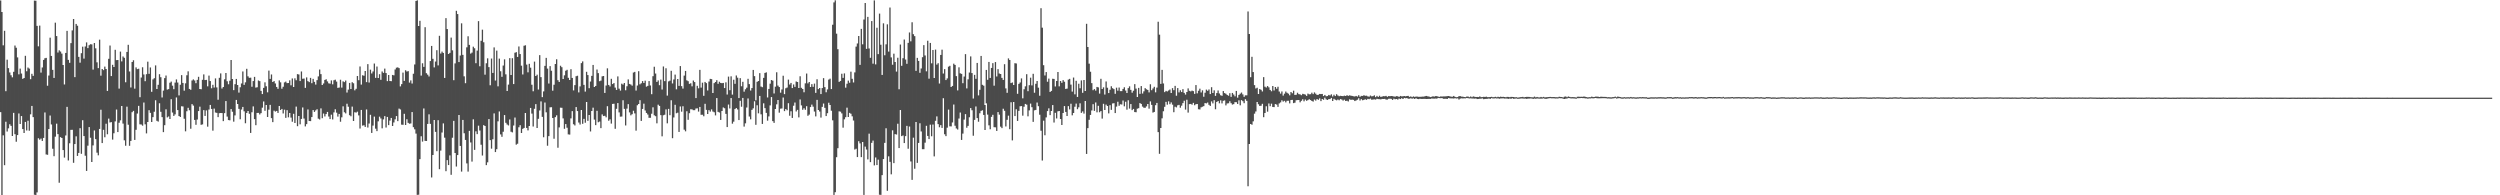 <?xml version="1.0" encoding="UTF-8"?>
<svg xmlns="http://www.w3.org/2000/svg" width="1920" height="150">
  <path d="M0 0.382h1v85.717H0zM1 9.233h1v140.550H1zM2 34.827h1v69.107H2zM3 23.643h1v103.232H3zM4 70.034h1v23.480H4zM5 45.831h1v55.187H5zM6 52.344h1v46.220H6zM7 55.650h1v39.782H7zM8 57.782h1v38.873H8zM9 59.400h1v45.028H9zM10 55.149h1v31.554H10zM11 34.965h1v68.110H11zM12 36.657h1v72.187H12zM13 44.099h1v59.626H13zM14 57.110h1v30.024H14zM15 52.676h1v42.559H15zM16 56.454h1v32.683H16zM17 60.575h1v38.548H17zM18 59.911h1v42.252H18zM19 42.848h1v50.797H19zM20 54.721h1v45.483H20zM21 51.845h1v40.873H21zM22 52.705h1v47.678H22zM23 60.826h1v26.988H23zM24 56.662h1v24.717H24zM25 58.263h1v31.686H25zM26 0.459h1v149.110H26zM27 0.540h1v149.273H27zM28 19.841h1v127.932H28zM29 35.571h1v70.633H29zM30 19.652h1v87.613H30zM31 55.773h1v50.688H31zM32 51.820h1v56.420H32zM33 46.026h1v59.891H33zM34 44.744h1v41.619H34zM35 44.459h1v74.194H35zM36 65.819h1v53.056H36zM37 57.993h1v41.114H37zM38 28.936h1v59.789H38zM39 42.982h1v52.632H39zM40 53.657h1v60.571H40zM41 59.857h1v60.093H41zM42 17.434h1v87.511H42zM43 27.709h1v67.256H43zM44 40.354h1v62.662H44zM45 38.676h1v101.672H45zM46 39.575h1v65.764H46zM47 41.173h1v64.833H47zM48 49.905h1v65.357H48zM49 64.846h1v56.216H49zM50 40.651h1v63.384H50zM51 23.684h1v58.403H51zM52 45.976h1v77.255H52zM53 48.244h1v61.781H53zM54 33.139h1v66.576H54zM55 23.362h1v76.304H55zM56 14.573h1v110.467H56zM57 59.256h1v51.370H57zM58 18.406h1v86.283H58zM59 19.785h1v99.954H59zM60 43.653h1v73.794H60zM61 48.148h1v50.333H61zM62 40.850h1v77.270H62zM63 35.824h1v56.515H63zM64 45.010h1v59.473H64zM65 35.696h1v83.889H65zM66 32.561h1v98.719H66zM67 36.947h1v74.917H67zM68 34.705h1v62.869H68zM69 33.937h1v71.864H69zM70 34.117h1v90.304H70zM71 53.436h1v58.252H71zM72 33.033h1v67.140H72zM73 37.119h1v69.759H73zM74 47.867h1v69.405H74zM75 52.310h1v66.979H75zM76 30.476h1v68.526H76zM77 58.122h1v26.178H77zM78 52.986h1v56.902H78zM79 53.866h1v45.838H79zM80 51.133h1v54.301H80zM81 52.980h1v42.053H81zM82 69.815h1v33.312H82zM83 45.153h1v45.939H83zM84 34.971h1v59.104H84zM85 58.410h1v35.409H85zM86 49.746h1v57.483H86zM87 51.446h1v50.912H87zM88 38.253h1v54.974H88zM89 46.203h1v37.910H89zM90 46.080h1v55.351H90zM91 68.026h1v26.215H91zM92 39.637h1v52.767H92zM93 47.135h1v34.272H93zM94 43.357h1v51.581H94zM95 44.371h1v63.417H95zM96 63.167h1v48.774H96zM97 39.887h1v42.024H97zM98 34.393h1v61.381H98zM99 54.862h1v57.131H99zM100 67.195h1v41.063H100zM101 47.600h1v38.544H101zM102 46.272h1v38.885H102zM103 68.083h1v39.384H103zM104 51.782h1v47.902H104zM105 53.103h1v34.113H105zM106 52.787h1v28.540H106zM107 74.658h1v20.819H107zM108 59.555h1v36.075H108zM109 51.645h1v44.843H109zM110 57.190h1v21.572H110zM111 62.353h1v33.148H111zM112 56.979h1v45.490H112zM113 47.347h1v46.362H113zM114 56.682h1v27.949H114zM115 51.798h1v34.864H115zM116 70.512h1v23.185H116zM117 60.973h1v28.961H117zM118 60.062h1v25.744H118zM119 50.235h1v26.790H119zM120 68.352h1v24.410H120zM121 65.107h1v28.297H121zM122 56.979h1v22.312H122zM123 59.283h1v26.588H123zM124 74.872h1v15.096H124zM125 69.598h1v31.878H125zM126 60.025h1v36.149H126zM127 57.999h1v25.981H127zM128 68.819h1v21.354H128zM129 68.478h1v20.964H129zM130 63.541h1v27.864H130zM131 62.671h1v13.516H131zM132 65.794h1v20.635H132zM133 68.518h1v20.519H133zM134 63.430h1v24.447H134zM135 61.002h1v13.872H135zM136 63.396h1v21.127H136zM137 73.291h1v15.823H137zM138 65.085h1v24.750H138zM139 57.698h1v23.913H139zM140 63.711h1v18.045H140zM141 69.627h1v21.581H141zM142 63.975h1v36.901H142zM143 57.791h1v27.673H143zM144 54.779h1v28.033H144zM145 68.292h1v16.383H145zM146 68.952h1v29.938H146zM147 61.793h1v18.184H147zM148 60.956h1v20.130H148zM149 61.786h1v30.316H149zM150 63.873h1v31.970H150zM151 61.351h1v30.445H151zM152 58.962h1v26.333H152zM153 68.373h1v13.571H153zM154 68.535h1v27.331H154zM155 61.289h1v34.251H155zM156 57.135h1v27.445H156zM157 61.497h1v27.544H157zM158 61.334h1v23.467H158zM159 66.322h1v30.937H159zM160 58.082h1v26.034H160zM161 62.271h1v18.333H161zM162 67.803h1v15.875H162zM163 65.107h1v35.260H163zM164 67.232h1v16.164H164zM165 60.233h1v26.215H165zM166 67.133h1v19.536H166zM167 76.606h1v13.332H167zM168 59.760h1v27.181H168zM169 56.371h1v30.394H169zM170 68.016h1v18.836H170zM171 66.797h1v26.255H171zM172 60.952h1v25.917H172zM173 56.060h1v21.563H173zM174 62.419h1v27.138H174zM175 64.710h1v27.505H175zM176 61.999h1v30.404H176zM177 46.088h1v37.666H177zM178 60.675h1v25.138H178zM179 69.213h1v24.228H179zM180 64.672h1v23.970H180zM181 60.605h1v16.140H181zM182 65.298h1v14.587H182zM183 71.111h1v12.490H183zM184 67.023h1v24.590H184zM185 64.081h1v20.061H185zM186 54.868h1v27.281H186zM187 65.161h1v20.322H187zM188 63.218h1v31.461H188zM189 52.819h1v33.921H189zM190 58.612h1v26.653H190zM191 59.726h1v27.689H191zM192 59.671h1v42.418H192zM193 66.636h1v19.593H193zM194 62.252h1v19.480H194zM195 59.017h1v32.457H195zM196 67.273h1v28.859H196zM197 67.036h1v19.709H197zM198 61.776h1v24.905H198zM199 62.308h1v25.606H199zM200 69.762h1v17.114H200zM201 72.226h1v10.450H201zM202 67.475h1v10.458H202zM203 63.242h1v21.837H203zM204 66.230h1v14.397H204zM205 70.900h1v18.964H205zM206 54.221h1v30.000H206zM207 60.594h1v19.949H207zM208 57.199h1v33.552H208zM209 62.967h1v30.841H209zM210 62.284h1v22.699H210zM211 64.108h1v21.622H211zM212 66.746h1v18.474H212zM213 68.219h1v18.530H213zM214 61.746h1v19.671H214zM215 63.229h1v21.253H215zM216 68.156h1v15.487H216zM217 66.610h1v20.556H217zM218 63.279h1v20.951H218zM219 62.673h1v27.826H219zM220 63.822h1v20.821H220zM221 63.719h1v26.388H221zM222 61.681h1v25.118H222zM223 65.559h1v24.746H223zM224 60.279h1v33.200H224zM225 66.823h1v20.600H225zM226 60.150h1v34.301H226zM227 61.637h1v20.237H227zM228 56.939h1v39.990H228zM229 57.171h1v31.911H229zM230 62.283h1v33.186H230zM231 54.879h1v36.468H231zM232 60.479h1v22.062H232zM233 60.323h1v30.688H233zM234 67.481h1v29.594H234zM235 59.417h1v35.937H235zM236 62.327h1v21.764H236zM237 63.066h1v29.856H237zM238 59.805h1v33.216H238zM239 63.916h1v26.011H239zM240 60.548h1v23.973H240zM241 62.874h1v23.066H241zM242 64.993h1v19.794H242zM243 61.563h1v22.375H243zM244 58.654h1v32.478H244zM245 53.414h1v38.320H245zM246 56.942h1v26.304H246zM247 65.304h1v25.472H247zM248 64.114h1v23.102H248zM249 61.374h1v28.049H249zM250 60.852h1v26.765H250zM251 62.510h1v23.457H251zM252 63.998h1v25.512H252zM253 64.236h1v27.194H253zM254 61.726h1v26.337H254zM255 64.756h1v27.004H255zM256 61.647h1v24.672H256zM257 61.199h1v22.721H257zM258 62.688h1v23.834H258zM259 67.480h1v22.047H259zM260 67.199h1v20.278H260zM261 61.218h1v32.261H261zM262 67.296h1v22.838H262zM263 62.471h1v19.198H263zM264 63.070h1v23.174H264zM265 61.840h1v25.257H265zM266 71.048h1v8.634H266zM267 68.795h1v13.200H267zM268 63.693h1v24.758H268zM269 68.330h1v20.984H269zM270 63.136h1v18.713H270zM271 63.973h1v28.971H271zM272 69.378h1v16.851H272zM273 68.186h1v18.315H273zM274 58.349h1v27.416H274zM275 61.581h1v27.032H275zM276 51.044h1v47.675H276zM277 64.971h1v19.466H277zM278 57.785h1v38.682H278zM279 58.187h1v38.038H279zM280 54.505h1v42.985H280zM281 63.055h1v21.031H281zM282 49.277h1v48.651H282zM283 63.383h1v31.480H283zM284 53.519h1v34.635H284zM285 56.442h1v45.660H285zM286 54.892h1v41.595H286zM287 48.819h1v40.740H287zM288 59.799h1v39.043H288zM289 51.114h1v49.587H289zM290 59.928h1v33.271H290zM291 56.968h1v32.634H291zM292 61.263h1v29.741H292zM293 54.864h1v43.695H293zM294 55.957h1v35.758H294zM295 52.698h1v36.497H295zM296 56.131h1v41.838H296zM297 62.320h1v27.496H297zM298 57.624h1v38.470H298zM299 62.199h1v30.448H299zM300 62.339h1v28.220H300zM301 57.570h1v39.210H301zM302 57.867h1v36.178H302zM303 53.332h1v38.326H303zM304 51.945h1v37.169H304zM305 51.733h1v41.280H305zM306 52.351h1v31.033H306zM307 66.359h1v17.721H307zM308 64.597h1v31.163H308zM309 55.739h1v40.116H309zM310 62.115h1v25.300H310zM311 53.970h1v42.022H311zM312 54.955h1v36.665H312zM313 54.627h1v39.754H313zM314 63.414h1v31.628H314zM315 61.729h1v33.108H315zM316 64.142h1v21.909H316zM317 56.626h1v41.072H317zM318 49.513h1v49.810H318zM319 0.693h1v101.908H319zM320 0.249h1v149.428H320zM321 19.960h1v129.610H321zM322 15.969h1v106.245H322zM323 58.071h1v46.567H323zM324 48.575h1v60.170H324zM325 51.330h1v31.995H325zM326 20.889h1v87.278H326zM327 56.220h1v52.086H327zM328 57.334h1v37.836H328zM329 58.711h1v29.121H329zM330 46.905h1v48.223H330zM331 35.279h1v101.010H331zM332 45.157h1v73.901H332zM333 51.780h1v40.397H333zM334 47.262h1v53.994H334zM335 38.558h1v77.587H335zM336 50.213h1v42.086H336zM337 27.474h1v102.476H337zM338 41.098h1v74.541H338zM339 39.616h1v62.162H339zM340 40.672h1v54.075H340zM341 59.872h1v45.870H341zM342 13.933h1v117.532H342zM343 22.329h1v100.650H343zM344 41.497h1v85.279H344zM345 40.598h1v78.726H345zM346 28.873h1v105.368H346zM347 38.659h1v67.134H347zM348 61.570h1v31.265H348zM349 48.689h1v68.816H349zM350 8.303h1v119.607H350zM351 10.799h1v108.288H351zM352 47.653h1v40.672H352zM353 42.675h1v69.390H353zM354 17.911h1v113.889H354zM355 42.127h1v49.978H355zM356 58.613h1v43.759H356zM357 63.884h1v43.596H357zM358 36.360h1v89.112H358zM359 27.832h1v103.983H359zM360 34.455h1v66.076H360zM361 41.163h1v68.275H361zM362 40.401h1v83.720H362zM363 35.821h1v55.845H363zM364 37.066h1v78.041H364zM365 48.535h1v52.332H365zM366 38.864h1v64.134H366zM367 16.221h1v80.276H367zM368 50.896h1v49.328H368zM369 31.339h1v79.796H369zM370 22.787h1v96.660H370zM371 32.455h1v63.624H371zM372 57.370h1v39.417H372zM373 48.582h1v78.258H373zM374 44.780h1v79.876H374zM375 51.568h1v39.874H375zM376 65.466h1v42.142H376zM377 44.972h1v69.186H377zM378 56.023h1v50.938H378zM379 36.414h1v50.651H379zM380 61.840h1v54.931H380zM381 38.873h1v75.689H381zM382 66.322h1v26.855H382zM383 45.000h1v40.580H383zM384 54.742h1v48.486H384zM385 58.973h1v46.099H385zM386 50.349h1v50.843H386zM387 45.569h1v42.800H387zM388 57.101h1v37.204H388zM389 69.912h1v25.731H389zM390 64.998h1v31.346H390zM391 44.629h1v47.125H391zM392 57.605h1v43.581H392zM393 44.703h1v56.958H393zM394 64.558h1v31.844H394zM395 40.507h1v49.761H395zM396 40.020h1v71.091H396zM397 43.728h1v66.648H397zM398 35.667h1v62.053H398zM399 41.507h1v54.655H399zM400 50.454h1v51.689H400zM401 57.187h1v41.762H401zM402 35.134h1v63.110H402zM403 34.743h1v52.042H403zM404 49.629h1v48.629H404zM405 55.544h1v44.602H405zM406 49.009h1v47.747H406zM407 51.983h1v30.900H407zM408 65.100h1v22.156H408zM409 70.092h1v27.084H409zM410 47.330h1v36.218H410zM411 58.368h1v21.602H411zM412 57.334h1v40.983H412zM413 68.754h1v22.508H413zM414 42.335h1v42.500H414zM415 59.257h1v18.616H415zM416 74.589h1v15.155H416zM417 70.210h1v35.227H417zM418 50.587h1v28.142H418zM419 44.431h1v41.855H419zM420 52.680h1v59.227H420zM421 64.145h1v40.424H421zM422 50.784h1v31.646H422zM423 54.335h1v27.975H423zM424 69.653h1v20.960H424zM425 65.082h1v41.480H425zM426 49.174h1v40.777H426zM427 45.504h1v43.068H427zM428 61.585h1v51.896H428zM429 62.945h1v34.912H429zM430 50.505h1v32.176H430zM431 51.619h1v31.168H431zM432 60.676h1v30.244H432zM433 57.847h1v41.063H433zM434 54.324h1v40.978H434zM435 53.596h1v44.524H435zM436 59.748h1v43.467H436zM437 61.422h1v41.945H437zM438 53.167h1v37.783H438zM439 59.854h1v25.520H439zM440 69.427h1v25.993H440zM441 65.387h1v30.981H441zM442 58.519h1v23.709H442zM443 58.172h1v27.102H443zM444 70.939h1v23.168H444zM445 66.356h1v29.267H445zM446 48.474h1v35.998H446zM447 47.171h1v47.887H447zM448 65.155h1v26.123H448zM449 70.373h1v23.901H449zM450 55.140h1v23.177H450zM451 57.652h1v35.175H451zM452 67.716h1v20.603H452zM453 62.606h1v38.343H453zM454 58.285h1v26.985H454zM455 49.872h1v32.799H455zM456 66.840h1v25.013H456zM457 66.011h1v30.068H457zM458 53.413h1v31.668H458zM459 56.141h1v37.777H459zM460 62.355h1v30.957H460zM461 61.892h1v36.508H461zM462 58.610h1v29.230H462zM463 58.361h1v30.764H463zM464 71.372h1v17.558H464zM465 65.684h1v24.440H465zM466 52.502h1v29.082H466zM467 65.232h1v27.507H467zM468 66.398h1v25.268H468zM469 60.541h1v34.389H469zM470 64.578h1v15.247H470zM471 63.782h1v15.874H471zM472 67.253h1v31.672H472zM473 69.074h1v14.505H473zM474 58.689h1v20.466H474zM475 68.090h1v18.208H475zM476 69.579h1v20.010H476zM477 64.262h1v25.251H477zM478 64.970h1v12.036H478zM479 63.736h1v19.899H479zM480 69.319h1v27.047H480zM481 66.277h1v17.147H481zM482 60.987h1v19.010H482zM483 64.460h1v21.873H483zM484 64.900h1v23.701H484zM485 65.772h1v21.941H485zM486 55.681h1v29.357H486zM487 55.213h1v31.866H487zM488 69.540h1v30.815H488zM489 65.674h1v15.148H489zM490 54.672h1v25.213H490zM491 64.792h1v12.145H491zM492 63.966h1v28.911H492zM493 62.248h1v21.390H493zM494 63.713h1v15.913H494zM495 61.968h1v22.852H495zM496 66.546h1v20.168H496zM497 65.932h1v22.036H497zM498 62.263h1v28.208H498zM499 65.631h1v24.836H499zM500 72.341h1v14.996H500zM501 58.522h1v23.892H501zM502 51.249h1v37.324H502zM503 56.468h1v32.753H503zM504 62.904h1v31.826H504zM505 61.747h1v18.635H505zM506 65.439h1v15.897H506zM507 61.155h1v27.279H507zM508 68.755h1v35.950H508zM509 51.023h1v37.525H509zM510 62.288h1v25.850H510zM511 52.412h1v31.594H511zM512 73.417h1v21.283H512zM513 62.527h1v21.094H513zM514 61.950h1v26.502H514zM515 54.400h1v22.602H515zM516 64.095h1v42.065H516zM517 61.021h1v29.208H517zM518 57.269h1v23.204H518zM519 68.607h1v18.379H519zM520 60.653h1v25.896H520zM521 65.926h1v35.398H521zM522 50.763h1v30.989H522zM523 66.144h1v19.622H523zM524 68.028h1v13.601H524zM525 58.084h1v41.492H525zM526 54.495h1v46.382H526zM527 61.707h1v23.728H527zM528 62.352h1v29.675H528zM529 64.408h1v22.505H529zM530 63.959h1v19.942H530zM531 66.281h1v17.727H531zM532 61.859h1v22.750H532zM533 63.018h1v21.635H533zM534 75.302h1v8.042H534zM535 65.875h1v17.331H535zM536 67.842h1v17.875H536zM537 53.682h1v28.450H537zM538 67.287h1v20.863H538zM539 63.470h1v24.629H539zM540 73.563h1v15.737H540zM541 62.929h1v16.804H541zM542 63.859h1v20.533H542zM543 69.494h1v18.038H543zM544 62.625h1v21.936H544zM545 60.577h1v25.111H545zM546 60.753h1v23.242H546zM547 71.447h1v14.200H547zM548 63.862h1v22.366H548zM549 62.986h1v25.631H549zM550 61.590h1v13.708H550zM551 64.380h1v21.518H551zM552 62.764h1v23.663H552zM553 63.715h1v28.416H553zM554 63.884h1v21.378H554zM555 63.717h1v18.831H555zM556 67.623h1v15.509H556zM557 63.207h1v24.250H557zM558 72.621h1v24.963H558zM559 58.827h1v21.431H559zM560 69.269h1v14.026H560zM561 58.647h1v16.672H561zM562 72.635h1v22.345H562zM563 61.241h1v32.179H563zM564 64.362h1v19.402H564zM565 57.966h1v24.973H565zM566 59.649h1v24.404H566zM567 75.299h1v16.918H567zM568 60.027h1v17.379H568zM569 66.260h1v15.705H569zM570 62.824h1v12.393H570zM571 70.424h1v26.785H571zM572 68.534h1v26.207H572zM573 67.316h1v15.243H573zM574 60.503h1v15.104H574zM575 64.604h1v24.910H575zM576 69.507h1v22.132H576zM577 67.625h1v16.765H577zM578 53.684h1v29.518H578zM579 58.487h1v19.278H579zM580 77.046h1v18.780H580zM581 62.835h1v17.985H581zM582 62.205h1v24.854H582zM583 56.143h1v17.558H583zM584 66.469h1v21.346H584zM585 66.987h1v28.187H585zM586 59.795h1v19.556H586zM587 56.022h1v27.027H587zM588 55.570h1v31.124H588zM589 74.863h1v17.829H589zM590 68.303h1v21.098H590zM591 64.277h1v16.688H591zM592 61.451h1v13.083H592zM593 61.949h1v31.066H593zM594 71.772h1v22.614H594zM595 66.575h1v17.121H595zM596 55.522h1v24.602H596zM597 65.730h1v11.078H597zM598 66.877h1v19.676H598zM599 71.181h1v12.260H599zM600 68.715h1v14.603H600zM601 58.185h1v16.733H601zM602 72.307h1v13.036H602zM603 67.787h1v15.998H603zM604 67.216h1v17.464H604zM605 61.128h1v18.126H605zM606 64.943h1v23.916H606zM607 63.700h1v21.754H607zM608 67.656h1v22.935H608zM609 64.886h1v16.314H609zM610 66.712h1v12.020H610zM611 62.574h1v23.042H611zM612 62.992h1v21.369H612zM613 67.569h1v22.605H613zM614 58.569h1v17.840H614zM615 67.419h1v13.543H615zM616 68.358h1v15.945H616zM617 70.860h1v12.306H617zM618 63.978h1v20.334H618zM619 56.485h1v25.074H619zM620 64.074h1v24.851H620zM621 62.983h1v25.031H621zM622 66.803h1v15.421H622zM623 64.602h1v15.736H623zM624 66.663h1v15.280H624zM625 64.225h1v21.431H625zM626 71.347h1v18.032H626zM627 60.857h1v15.816H627zM628 68.440h1v16.032H628zM629 67.586h1v18.059H629zM630 72.242h1v18.053H630zM631 67.627h1v14.460H631zM632 60.013h1v19.482H632zM633 66.935h1v15.916H633zM634 70.852h1v18.310H634zM635 68.643h1v18.271H635zM636 61.154h1v17.752H636zM637 60.425h1v20.221H637zM638 68.384h1v16.654H638zM639 18.974h1v73.451H639zM640 1.831h1v147.873H640zM641 0.256h1v147.351H641zM642 25.832h1v94.881H642zM643 37.808h1v76.020H643zM644 62.888h1v22.617H644zM645 62.154h1v23.593H645zM646 56.652h1v30.413H646zM647 59.791h1v38.283H647zM648 56.371h1v35.282H648zM649 67.348h1v22.650H649zM650 64.293h1v18.413H650zM651 61.899h1v27.971H651zM652 63.549h1v23.122H652zM653 55.020h1v32.304H653zM654 60.544h1v28.776H654zM655 63.318h1v29.229H655zM656 55.623h1v59.231H656zM657 35.784h1v78.462H657zM658 33.403h1v87.203H658zM659 27.661h1v80.794H659zM660 49.831h1v60.279H660zM661 22.179h1v98.488H661zM662 34.048h1v75.029H662zM663 15.023h1v134.692H663zM664 2.322h1v110.269H664zM665 37.514h1v77.315H665zM666 12.958h1v109.448H666zM667 37.234h1v65.448H667zM668 44.400h1v80.115H668zM669 16.192h1v93.521H669zM670 48.896h1v59.108H670zM671 0.281h1v126.748H671zM672 49.471h1v71.446H672zM673 21.300h1v105.480H673zM674 41.585h1v81.019H674zM675 10.444h1v139.126H675zM676 34.357h1v115.312H676zM677 57.571h1v76.928H677zM678 17.896h1v104.258H678zM679 42.454h1v67.264H679zM680 34.041h1v64.475H680zM681 18.670h1v127.867H681zM682 39.655h1v80.387H682zM683 5.774h1v118.551H683zM684 44.098h1v89.807H684zM685 49.735h1v50.351H685zM686 41.219h1v84.078H686zM687 47.633h1v55.368H687zM688 54.968h1v48.378H688zM689 44.340h1v50.687H689zM690 68.581h1v45.152H690zM691 34.216h1v50.290H691zM692 50.539h1v54.023H692zM693 44.678h1v59.338H693zM694 30.355h1v79.518H694zM695 45.709h1v58.818H695zM696 48.977h1v47.704H696zM697 32.918h1v81.309H697zM698 24.920h1v72.269H698zM699 31.741h1v92.282H699zM700 17.083h1v121.047H700zM701 26.290h1v79.463H701zM702 27.764h1v101.817H702zM703 54.415h1v39.263H703zM704 44.452h1v80.634H704zM705 46.805h1v62.970H705zM706 55.924h1v38.730H706zM707 52.570h1v48.389H707zM708 43.939h1v70.633H708zM709 34.650h1v79.947H709zM710 42.603h1v66.952H710zM711 54.779h1v41.826H711zM712 31.293h1v73.100H712zM713 60.401h1v46.401H713zM714 32.991h1v62.752H714zM715 48.631h1v55.997H715zM716 38.402h1v57.254H716zM717 59.926h1v60.169H717zM718 38.119h1v54.676H718zM719 49.630h1v39.784H719zM720 48.539h1v46.814H720zM721 64.153h1v33.592H721zM722 42.203h1v53.917H722zM723 38.132h1v60.118H723zM724 56.483h1v18.959H724zM725 53.104h1v50.032H725zM726 61.479h1v43.056H726zM727 60.187h1v37.870H727zM728 51.203h1v32.995H728zM729 50.514h1v46.527H729zM730 66.814h1v30.250H730zM731 66.012h1v28.063H731zM732 48.911h1v31.356H732zM733 49.878h1v46.708H733zM734 58.486h1v40.184H734zM735 69.422h1v30.057H735zM736 51.723h1v39.334H736zM737 56.318h1v30.131H737zM738 56.714h1v50.739H738zM739 63.912h1v38.674H739zM740 58.755h1v33.108H740zM741 41.549h1v46.109H741zM742 67.875h1v30.211H742zM743 60.934h1v35.746H743zM744 55.725h1v34.354H744zM745 43.338h1v39.635H745zM746 56.121h1v28.571H746zM747 75.664h1v28.579H747zM748 57.486h1v34.569H748zM749 60.522h1v21.241H749zM750 48.352h1v42.347H750zM751 73.291h1v20.188H751zM752 68.963h1v18.027H752zM753 42.938h1v42.205H753zM754 65.118h1v19.544H754zM755 65.790h1v22.457H755zM756 80.632h1v19.201H756zM757 53.717h1v25.667H757zM758 61.265h1v26.759H758zM759 47.575h1v48.683H759zM760 59.829h1v39.462H760zM761 52.187h1v37.586H761zM762 48.496h1v39.659H762zM763 65.804h1v31.871H763zM764 47.685h1v50.082H764zM765 58.734h1v41.828H765zM766 53.103h1v32.989H766zM767 56.480h1v31.592H767zM768 56.833h1v40.453H768zM769 59.782h1v38.629H769zM770 61.400h1v22.083H770zM771 49.329h1v35.789H771zM772 67.869h1v29.245H772zM773 71.281h1v20.727H773zM774 44.861h1v43.950H774zM775 46.061h1v53.145H775zM776 63.812h1v14.725H776zM777 63.329h1v44.507H777zM778 65.278h1v13.059H778zM779 48.558h1v40.561H779zM780 48.747h1v35.177H780zM781 72.063h1v20.789H781zM782 64.404h1v20.734H782zM783 63.309h1v18.328H783zM784 60.201h1v21.278H784zM785 75.528h1v13.298H785zM786 68.581h1v13.407H786zM787 66.278h1v13.536H787zM788 56.997h1v23.370H788zM789 70.045h1v19.324H789zM790 65.451h1v19.334H790zM791 59.644h1v19.923H791zM792 65.589h1v16.759H792zM793 56.698h1v36.919H793zM794 71.244h1v13.474H794zM795 64.384h1v20.051H795zM796 62.183h1v16.575H796zM797 67.337h1v14.240H797zM798 73.547h1v14.570H798zM799 6.321h1v94.103H799zM800 21.259h1v102.028H800zM801 50.065h1v42.584H801zM802 57.954h1v45.937H802zM803 55.322h1v34.841H803zM804 62.785h1v22.540H804zM805 60.383h1v22.820H805zM806 70.588h1v17.849H806zM807 69.762h1v15.487H807zM808 60.453h1v20.236H808zM809 60.625h1v33.461H809zM810 66.380h1v20.251H810zM811 62.200h1v28.781H811zM812 55.294h1v30.235H812zM813 66.315h1v18.928H813zM814 62.199h1v29.168H814zM815 63.583h1v32.393H815zM816 61.537h1v25.270H816zM817 62.796h1v18.681H817zM818 68.313h1v17.673H818zM819 68.029h1v21.058H819zM820 61.123h1v20.379H820zM821 60.570h1v23.430H821zM822 64.967h1v14.706H822zM823 70.364h1v18.194H823zM824 59.556h1v27.219H824zM825 72.425h1v9.550H825zM826 62.060h1v17.528H826zM827 74.466h1v9.375H827zM828 64.316h1v18.109H828zM829 67.767h1v11.611H829zM830 61.767h1v24.935H830zM831 71.292h1v14.264H831zM832 61.422h1v25.802H832zM833 69.898h1v7.652H833zM834 18.273h1v99.942H834zM835 36.106h1v62.301H835zM836 48.921h1v43.102H836zM837 55.110h1v33.148H837zM838 63.833h1v21.005H838zM839 69.273h1v10.744H839zM840 68.428h1v16.704H840zM841 69.588h1v9.093H841zM842 66.774h1v19.515H842zM843 67.115h1v14.148H843zM844 71.887h1v14.347H844zM845 60.518h1v24.795H845zM846 68.350h1v22.747H846zM847 67.061h1v12.665H847zM848 72.622h1v11.877H848zM849 62.556h1v17.802H849zM850 67.359h1v14.065H850zM851 71.459h1v15.642H851zM852 68.892h1v11.891H852zM853 66.245h1v18.112H853zM854 67.722h1v11.743H854zM855 68.475h1v10.806H855zM856 72.061h1v14.761H856zM857 67.336h1v14.555H857zM858 69.629h1v8.490H858zM859 67.241h1v13.996H859zM860 69.990h1v10.082H860zM861 70.011h1v10.288H861zM862 68.291h1v8.931H862zM863 67.021h1v14.662H863zM864 69.510h1v8.638H864zM865 71.431h1v12.818H865zM866 67.704h1v9.287H866zM867 66.320h1v17.087H867zM868 69.004h1v10.918H868zM869 71.187h1v13.413H869zM870 69.659h1v14.009H870zM871 64.601h1v21.489H871zM872 68.057h1v18.143H872zM873 74.486h1v8.974H873zM874 67.473h1v15.632H874zM875 72.074h1v7.100H875zM876 66.087h1v13.722H876zM877 71.834h1v10.048H877zM878 70.130h1v12.620H878zM879 67.680h1v15.098H879zM880 68.576h1v13.122H880zM881 69.087h1v10.776H881zM882 70.960h1v12.522H882zM883 64.725h1v13.126H883zM884 69.290h1v11.270H884zM885 67.953h1v18.539H885zM886 66.656h1v19.286H886zM887 70.933h1v9.856H887zM888 67.280h1v11.795H888zM889 16.670h1v84.825H889zM890 26.619h1v91.480H890zM891 64.430h1v33.885H891zM892 53.640h1v37.218H892zM893 64.100h1v21.372H893zM894 70.737h1v11.299H894zM895 69.763h1v8.460H895zM896 70.243h1v10.133H896zM897 69.480h1v8.354H897zM898 68.768h1v11.258H898zM899 71.413h1v7.251H899zM900 67.674h1v12.726H900zM901 69.253h1v16.942H901zM902 65.953h1v15.994H902zM903 73.541h1v8.956H903zM904 67.624h1v13.270H904zM905 70.987h1v9.528H905zM906 69.344h1v13.417H906zM907 70.701h1v10.451H907zM908 68.454h1v10.733H908zM909 71.304h1v6.078H909zM910 72.640h1v11.527H910zM911 70.670h1v5.906H911zM912 67.882h1v18.604H912zM913 69.717h1v10.282H913zM914 70.205h1v9.610H914zM915 69.588h1v10.792H915zM916 70.015h1v8.965H916zM917 72.067h1v8.799H917zM918 65.330h1v14.677H918zM919 71.660h1v8.191H919zM920 69.661h1v14.267H920zM921 68.080h1v15.991H921zM922 71.003h1v11.442H922zM923 69.361h1v12.597H923zM924 74.293h1v7.226H924zM925 71.244h1v7.914H925zM926 68.818h1v10.604H926zM927 69.732h1v9.036H927zM928 68.698h1v11.775H928zM929 72.220h1v9.124H929zM930 66.976h1v10.921H930zM931 71.418h1v7.999H931zM932 69.362h1v7.589H932zM933 73.623h1v10.314H933zM934 71.477h1v6.833H934zM935 69.494h1v8.053H935zM936 71.766h1v7.609H936zM937 73.146h1v3.908H937zM938 73.590h1v5.811H938zM939 69.942h1v7.458H939zM940 71.481h1v5.632H940zM941 71.985h1v8.956H941zM942 72.907h1v6.552H942zM943 73.505h1v5.789H943zM944 71.592h1v6.192H944zM945 74.396h1v4.861H945zM946 71.358h1v8.960H946zM947 72.627h1v7.342H947zM948 73.986h1v4.456H948zM949 69.839h1v8.647H949zM950 75.025h1v4.782H950zM951 72.920h1v4.151H951zM952 71.946h1v8.955H952zM953 71.084h1v5.809H953zM954 72.512h1v5.184H954zM955 74.338h1v4.896H955zM956 73.221h1v2.957H956zM957 73.194h1v4.252H957zM958 8.810h1v134.251H958zM959 26.106h1v84.489H959zM960 59.273h1v35.934H960zM961 43.648h1v52.169H961zM962 55.346h1v37.848H962zM963 65.400h1v21.913H963zM964 67.947h1v17.668H964zM965 67.382h1v10.938H965zM966 72.197h1v7.869H966zM967 68.336h1v13.039H967zM968 68.947h1v12.274H968zM969 70.259h1v9.458H969zM970 59.230h1v30.793H970zM971 66.576h1v20.202H971zM972 67.226h1v14.370H972zM973 66.080h1v19.685H973zM974 67.091h1v12.367H974zM975 69.089h1v12.467H975zM976 70.089h1v9.503H976zM977 66.028h1v16.114H977zM978 69.466h1v12.798H978zM979 66.812h1v13.124H979zM980 68.136h1v12.181H980zM981 66.610h1v15.472H981zM982 70.315h1v9.081H982zM983 71.862h1v6.784H983zM984 70.250h1v6.749H984zM985 73.398h1v4.629H985zM986 71.930h1v5.482H986zM987 70.286h1v8.379H987zM988 71.247h1v6.193H988zM989 71.926h1v5.420H989zM990 73.207h1v6.202H990zM991 70.664h1v6.133H991zM992 71.613h1v5.078H992zM993 69.641h1v9.558H993zM994 72.901h1v5.973H994zM995 72.777h1v4.226H995zM996 71.207h1v5.643H996zM997 72.317h1v4.496H997zM998 72.503h1v6.081H998zM999 73.090h1v4.322H999zM1000 72.051h1v4.194H1000zM1001 72.290h1v5.548H1001zM1002 72.654h1v3.775H1002zM1003 73.648h1v3.749H1003zM1004 71.911h1v4.995H1004zM1005 72.465h1v3.696H1005zM1006 72.339h1v4.533H1006zM1007 71.178h1v6.325H1007zM1008 72.310h1v5.737H1008zM1009 70.973h1v5.491H1009zM1010 71.934h1v5.346H1010zM1011 72.909h1v3.150H1011zM1012 72.761h1v3.910H1012zM1013 72.162h1v3.417H1013zM1014 72.259h1v5.400H1014zM1015 72.142h1v3.907H1015zM1016 73.798h1v2.855H1016zM1017 72.931h1v2.084H1017zM1018 73.916h1v2.400H1018zM1019 73.754h1v3.060H1019zM1020 72.908h1v3.234H1020zM1021 73.317h1v2.759H1021zM1022 72.457h1v2.754H1022zM1023 74.093h1v3.489H1023zM1024 72.751h1v3.122H1024zM1025 73.786h1v2.818H1025zM1026 72.347h1v4.693H1026zM1027 73.301h1v3.144H1027zM1028 73.882h1v3.127H1028zM1029 73.555h1v2.510H1029zM1030 73.748h1v2.693H1030zM1031 73.810h1v3.446H1031zM1032 73.477h1v3.069H1032zM1033 73.718h1v3.871H1033zM1034 73.115h1v4.243H1034zM1035 73.621h1v4.307H1035zM1036 73.228h1v3.040H1036zM1037 73.464h1v3.232H1037zM1038 73.686h1v2.859H1038zM1039 73.931h1v2.756H1039zM1040 74.060h1v3.547H1040zM1041 73.665h1v3.482H1041zM1042 74.210h1v2.360H1042zM1043 73.120h1v2.329H1043zM1044 74.366h1v2.838H1044zM1045 73.613h1v2.541H1045zM1046 73.681h1v3.314H1046zM1047 73.098h1v3.587H1047zM1048 73.562h1v2.684H1048zM1049 73.489h1v3.224H1049zM1050 74.017h1v1.909H1050zM1051 74.220h1v1.942H1051zM1052 73.382h1v2.341H1052zM1053 73.998h1v2.582H1053zM1054 73.821h1v2.632H1054zM1055 73.201h1v3.091H1055zM1056 74.575h1v1.900H1056zM1057 73.611h1v2.275H1057zM1058 74.439h1v1.695H1058zM1059 73.524h1v2.658H1059zM1060 74.444h1v1.906H1060zM1061 74.154h1v1.805H1061zM1062 73.823h1v2.232H1062zM1063 73.955h1v1.977H1063zM1064 73.620h1v2.857H1064zM1065 74.350h1v2.120H1065zM1066 73.764h1v2.103H1066zM1067 73.867h1v1.905H1067zM1068 73.747h1v2.159H1068zM1069 73.855h1v2.894H1069zM1070 74.098h1v1.664H1070zM1071 74.256h1v1.969H1071zM1072 73.847h1v2.170H1072zM1073 73.948h1v2.544H1073zM1074 74.431h1v1.233H1074zM1075 73.677h1v2.424H1075zM1076 73.997h1v1.435H1076zM1077 73.915h1v2.107H1077zM1078 73.732h1v1.471H1078zM1079 74.002h1v1.442H1079zM1080 73.709h1v1.600H1080zM1081 73.614h1v2.238H1081zM1082 74.418h1v1.353H1082zM1083 74.040h1v1.412H1083zM1084 74.599h1v1.224H1084zM1085 74.043h1v1.490H1085zM1086 74.377h1v1.642H1086zM1087 74.130h1v1.271H1087zM1088 74.213h1v1.757H1088zM1089 74.360h1v1.760H1089zM1090 74.356h1v1.453H1090zM1091 74.268h1v1.700H1091zM1092 74.167h1v1.808H1092zM1093 74.188h1v1.764H1093zM1094 73.887h1v2.035H1094zM1095 73.669h1v2.353H1095zM1096 73.974h1v2.029H1096zM1097 74.146h1v1.768H1097zM1098 74.557h1v1.404H1098zM1099 74.362h1v1.317H1099zM1100 73.937h1v1.771H1100zM1101 74.201h1v1.582H1101zM1102 73.805h1v1.894H1102zM1103 73.845h1v1.939H1103zM1104 74.193h1v1.038H1104zM1105 74.371h1v1.000H1105zM1106 74.029h1v1.380H1106zM1107 74.115h1v1.182H1107zM1108 74.038h1v1.865H1108zM1109 74.036h1v1.853H1109zM1110 73.979h1v1.864H1110zM1111 73.805h1v2.219H1111zM1112 73.708h1v1.629H1112zM1113 74.008h1v1.494H1113zM1114 74.233h1v1.350H1114zM1115 74.296h1v1.262H1115zM1116 73.657h1v2.030H1116zM1117 74.408h1v1.000H1117zM1118 74.655h1v1.000H1118zM1119 74.527h1v1.000H1119zM1120 73.825h1v2.592H1120zM1121 73.826h1v1.910H1121zM1122 74.177h1v1.318H1122zM1123 74.250h1v1.380H1123zM1124 74.496h1v1.000H1124zM1125 74.576h1v1.000H1125zM1126 74.161h1v1.124H1126zM1127 74.155h1v1.240H1127zM1128 74.634h1v1.000H1128zM1129 74.109h1v1.431H1129zM1130 74.666h1v1.000H1130zM1131 74.057h1v1.597H1131zM1132 74.314h1v1.468H1132zM1133 74.479h1v1.121H1133zM1134 74.466h1v1.620H1134zM1135 74.564h1v1.396H1135zM1136 74.049h1v1.770H1136zM1137 74.589h1v1.182H1137zM1138 74.564h1v1.000H1138zM1139 74.338h1v1.851H1139zM1140 74.449h1v1.530H1140zM1141 74.254h1v1.686H1141zM1142 74.621h1v1.271H1142zM1143 74.602h1v1.000H1143zM1144 74.471h1v1.491H1144zM1145 74.353h1v1.014H1145zM1146 74.645h1v1.000H1146zM1147 74.619h1v1.022H1147zM1148 74.357h1v1.100H1148zM1149 74.698h1v1.000H1149zM1150 74.308h1v1.213H1150zM1151 74.563h1v1.273H1151zM1152 74.240h1v1.371H1152zM1153 74.427h1v1.145H1153zM1154 74.360h1v1.178H1154zM1155 74.471h1v1.277H1155zM1156 74.697h1v1.000H1156zM1157 74.418h1v1.312H1157zM1158 74.452h1v1.483H1158zM1159 74.668h1v1.000H1159zM1160 74.413h1v1.473H1160zM1161 74.462h1v1.000H1161zM1162 74.481h1v1.411H1162zM1163 74.766h1v1.000H1163zM1164 74.596h1v1.029H1164zM1165 74.899h1v1.000H1165zM1166 74.859h1v1.000H1166zM1167 74.587h1v1.159H1167zM1168 74.557h1v1.046H1168zM1169 74.375h1v1.316H1169zM1170 74.771h1v1.023H1170zM1171 74.494h1v1.228H1171zM1172 74.414h1v1.541H1172zM1173 74.382h1v1.343H1173zM1174 74.463h1v1.279H1174zM1175 74.610h1v1.000H1175zM1176 74.686h1v1.000H1176zM1177 74.736h1v1.251H1177zM1178 74.215h1v1.472H1178zM1179 74.775h1v1.103H1179zM1180 74.422h1v1.185H1180zM1181 74.734h1v1.000H1181zM1182 74.787h1v1.000H1182zM1183 74.448h1v1.333H1183zM1184 74.731h1v1.000H1184zM1185 74.416h1v1.079H1185zM1186 74.800h1v1.072H1186zM1187 74.672h1v1.253H1187zM1188 74.601h1v1.128H1188zM1189 74.508h1v1.000H1189zM1190 74.382h1v1.000H1190zM1191 74.528h1v1.000H1191zM1192 74.536h1v1.000H1192zM1193 74.514h1v1.000H1193zM1194 74.669h1v1.000H1194zM1195 74.633h1v1.000H1195zM1196 74.683h1v1.000H1196zM1197 74.311h1v1.046H1197zM1198 74.462h1v1.000H1198zM1199 74.487h1v1.000H1199zM1200 74.845h1v1.000H1200zM1201 74.241h1v1.788H1201zM1202 74.098h1v1.667H1202zM1203 74.648h1v1.000H1203zM1204 74.103h1v1.208H1204zM1205 74.386h1v1.000H1205zM1206 74.629h1v1.000H1206zM1207 74.547h1v1.000H1207zM1208 74.605h1v1.000H1208zM1209 74.674h1v1.000H1209zM1210 74.899h1v1.000H1210zM1211 74.314h1v1.095H1211zM1212 74.229h1v1.179H1212zM1213 74.364h1v1.000H1213zM1214 74.273h1v1.000H1214zM1215 74.366h1v1.000H1215zM1216 74.077h1v1.269H1216zM1217 74.352h1v1.214H1217zM1218 74.546h1v1.000H1218zM1219 74.804h1v1.000H1219zM1220 74.580h1v1.000H1220zM1221 74.639h1v1.000H1221zM1222 74.177h1v1.234H1222zM1223 74.567h1v1.000H1223zM1224 74.427h1v1.007H1224zM1225 74.182h1v1.096H1225zM1226 74.167h1v1.302H1226zM1227 74.291h1v1.240H1227zM1228 74.511h1v1.000H1228zM1229 74.219h1v1.247H1229zM1230 74.368h1v1.052H1230zM1231 74.405h1v1.000H1231zM1232 74.399h1v1.001H1232zM1233 74.466h1v1.000H1233zM1234 74.678h1v1.000H1234zM1235 74.604h1v1.000H1235zM1236 74.709h1v1.000H1236zM1237 74.752h1v1.000H1237zM1238 74.609h1v1.000H1238zM1239 74.527h1v1.000H1239zM1240 74.203h1v1.013H1240zM1241 74.710h1v1.000H1241zM1242 74.157h1v1.364H1242zM1243 74.386h1v1.000H1243zM1244 74.561h1v1.000H1244zM1245 74.787h1v1.000H1245zM1246 74.808h1v1.000H1246zM1247 74.596h1v1.000H1247zM1248 74.777h1v1.000H1248zM1249 74.687h1v1.000H1249zM1250 74.646h1v1.000H1250zM1251 74.758h1v1.000H1251zM1252 74.461h1v1.000H1252zM1253 74.756h1v1.000H1253zM1254 74.646h1v1.000H1254zM1255 74.726h1v1.000H1255zM1256 74.873h1v1.000H1256zM1257 74.701h1v1.000H1257zM1258 74.743h1v1.000H1258zM1259 74.528h1v1.000H1259zM1260 74.688h1v1.000H1260zM1261 74.555h1v1.000H1261zM1262 74.626h1v1.000H1262zM1263 74.700h1v1.000H1263zM1264 74.648h1v1.000H1264zM1265 74.992h1v1.000H1265zM1266 74.964h1v1.000H1266zM1267 74.764h1v1.000H1267zM1268 74.719h1v1.000H1268zM1269 74.763h1v1.000H1269zM1270 74.754h1v1.000H1270zM1271 74.678h1v1.000H1271zM1272 74.818h1v1.000H1272zM1273 74.656h1v1.000H1273zM1274 74.660h1v1.000H1274zM1275 74.577h1v1.039H1275zM1276 74.719h1v1.000H1276zM1277 74.708h1v1.000H1277zM1278 74.805h1v1.000H1278zM1279 74.903h1v1.000H1279zM1280 74.555h1v1.000H1280zM1281 74.594h1v1.000H1281zM1282 74.558h1v1.000H1282zM1283 74.548h1v1.000H1283zM1284 74.931h1v1.000H1284zM1285 74.809h1v1.000H1285zM1286 74.570h1v1.039H1286zM1287 74.664h1v1.000H1287zM1288 74.522h1v1.000H1288zM1289 74.781h1v1.000H1289zM1290 74.658h1v1.000H1290zM1291 74.874h1v1.000H1291zM1292 74.748h1v1.000H1292zM1293 74.837h1v1.000H1293zM1294 74.755h1v1.000H1294zM1295 74.727h1v1.000H1295zM1296 74.766h1v1.000H1296zM1297 74.526h1v1.000H1297zM1298 74.592h1v1.000H1298zM1299 74.510h1v1.000H1299zM1300 74.714h1v1.000H1300zM1301 74.670h1v1.000H1301zM1302 74.498h1v1.000H1302zM1303 74.822h1v1.000H1303zM1304 74.665h1v1.000H1304zM1305 74.679h1v1.000H1305zM1306 74.527h1v1.000H1306zM1307 74.632h1v1.000H1307zM1308 74.673h1v1.000H1308zM1309 74.858h1v1.000H1309zM1310 74.886h1v1.000H1310zM1311 74.655h1v1.000H1311zM1312 74.488h1v1.000H1312zM1313 74.497h1v1.000H1313zM1314 74.472h1v1.000H1314zM1315 74.653h1v1.000H1315zM1316 74.504h1v1.000H1316zM1317 74.478h1v1.000H1317zM1318 74.634h1v1.000H1318zM1319 74.522h1v1.000H1319zM1320 74.490h1v1.000H1320zM1321 74.581h1v1.000H1321zM1322 74.735h1v1.000H1322zM1323 74.395h1v1.000H1323zM1324 74.852h1v1.000H1324zM1325 74.733h1v1.000H1325zM1326 74.683h1v1.000H1326zM1327 74.665h1v1.000H1327zM1328 74.706h1v1.000H1328zM1329 74.573h1v1.000H1329zM1330 74.492h1v1.000H1330zM1331 74.759h1v1.000H1331zM1332 74.644h1v1.000H1332zM1333 74.612h1v1.000H1333zM1334 74.622h1v1.000H1334zM1335 74.543h1v1.000H1335zM1336 74.652h1v1.000H1336zM1337 74.706h1v1.000H1337zM1338 74.636h1v1.000H1338zM1339 74.543h1v1.000H1339zM1340 74.710h1v1.000H1340zM1341 74.760h1v1.000H1341zM1342 74.526h1v1.000H1342zM1343 74.826h1v1.000H1343zM1344 74.765h1v1.000H1344zM1345 74.782h1v1.000H1345zM1346 74.858h1v1.000H1346zM1347 74.687h1v1.000H1347zM1348 74.620h1v1.000H1348zM1349 74.575h1v1.000H1349zM1350 74.696h1v1.000H1350zM1351 74.752h1v1.000H1351zM1352 74.566h1v1.000H1352zM1353 74.777h1v1.000H1353zM1354 74.870h1v1.000H1354zM1355 74.962h1v1.000H1355zM1356 74.558h1v1.000H1356zM1357 74.619h1v1.000H1357zM1358 74.620h1v1.000H1358zM1359 74.684h1v1.000H1359zM1360 74.926h1v1.000H1360zM1361 74.815h1v1.000H1361zM1362 74.822h1v1.000H1362zM1363 74.838h1v1.000H1363zM1364 74.997h1v1.000H1364zM1365 74.872h1v1.000H1365zM1366 74.846h1v1.000H1366zM1367 74.735h1v1.000H1367zM1368 74.667h1v1.000H1368zM1369 74.688h1v1.000H1369zM1370 74.710h1v1.000H1370zM1371 74.882h1v1.000H1371zM1372 74.829h1v1.000H1372zM1373 74.795h1v1.000H1373zM1374 74.921h1v1.000H1374zM1375 74.840h1v1.000H1375zM1376 74.820h1v1.000H1376zM1377 74.872h1v1.000H1377zM1378 74.680h1v1.000H1378zM1379 74.820h1v1.000H1379zM1380 74.989h1v1.000H1380zM1381 74.886h1v1.000H1381zM1382 74.741h1v1.000H1382zM1383 74.777h1v1.000H1383zM1384 74.929h1v1.000H1384zM1385 75.019h1v1.000H1385zM1386 74.809h1v1.000H1386zM1387 74.822h1v1.000H1387zM1388 74.843h1v1.000H1388zM1389 74.773h1v1.000H1389zM1390 74.905h1v1.000H1390zM1391 74.837h1v1.000H1391zM1392 74.842h1v1.000H1392zM1393 74.751h1v1.000H1393zM1394 74.749h1v1.000H1394zM1395 74.732h1v1.000H1395zM1396 74.787h1v1.000H1396zM1397 74.838h1v1.000H1397zM1398 74.660h1v1.000H1398zM1399 74.929h1v1.000H1399zM1400 74.932h1v1.000H1400zM1401 74.941h1v1.000H1401zM1402 74.827h1v1.000H1402zM1403 74.759h1v1.000H1403zM1404 74.929h1v1.000H1404zM1405 74.830h1v1.000H1405zM1406 74.866h1v1.000H1406zM1407 74.798h1v1.000H1407zM1408 74.643h1v1.000H1408zM1409 74.781h1v1.000H1409zM1410 74.802h1v1.000H1410zM1411 74.884h1v1.000H1411zM1412 74.891h1v1.000H1412zM1413 74.996h1v1.000H1413zM1414 75.010h1v1.000H1414zM1415 74.880h1v1.000H1415zM1416 74.843h1v1.000H1416zM1417 74.897h1v1.000H1417zM1418 74.816h1v1.000H1418zM1419 75.018h1v1.000H1419zM1420 74.874h1v1.000H1420zM1421 74.873h1v1.000H1421zM1422 74.883h1v1.000H1422zM1423 74.930h1v1.000H1423zM1424 74.904h1v1.000H1424zM1425 74.872h1v1.000H1425zM1426 74.783h1v1.000H1426zM1427 74.833h1v1.000H1427zM1428 74.719h1v1.000H1428zM1429 74.714h1v1.000H1429zM1430 74.750h1v1.000H1430zM1431 74.771h1v1.000H1431zM1432 74.737h1v1.000H1432zM1433 74.824h1v1.000H1433zM1434 74.882h1v1.000H1434zM1435 74.923h1v1.000H1435zM1436 74.856h1v1.000H1436zM1437 74.914h1v1.000H1437zM1438 74.738h1v1.000H1438zM1439 74.765h1v1.000H1439zM1440 74.840h1v1.000H1440zM1441 74.690h1v1.000H1441zM1442 74.707h1v1.000H1442zM1443 74.740h1v1.000H1443zM1444 74.803h1v1.000H1444zM1445 74.821h1v1.000H1445zM1446 74.861h1v1.000H1446zM1447 74.780h1v1.000H1447zM1448 74.971h1v1.000H1448zM1449 75.003h1v1.000H1449zM1450 74.967h1v1.000H1450zM1451 74.808h1v1.000H1451zM1452 74.882h1v1.000H1452zM1453 74.858h1v1.000H1453zM1454 74.745h1v1.000H1454zM1455 74.718h1v1.000H1455zM1456 74.764h1v1.000H1456zM1457 74.840h1v1.000H1457zM1458 74.884h1v1.000H1458zM1459 74.655h1v1.000H1459zM1460 74.798h1v1.000H1460zM1461 74.900h1v1.000H1461zM1462 74.939h1v1.000H1462zM1463 74.938h1v1.000H1463zM1464 74.951h1v1.000H1464zM1465 74.902h1v1.000H1465zM1466 74.856h1v1.000H1466zM1467 74.857h1v1.000H1467zM1468 74.816h1v1.000H1468zM1469 74.926h1v1.000H1469zM1470 74.960h1v1.000H1470zM1471 74.878h1v1.000H1471zM1472 74.903h1v1.000H1472zM1473 74.799h1v1.000H1473zM1474 74.896h1v1.000H1474zM1475 74.847h1v1.000H1475zM1476 74.717h1v1.000H1476zM1477 74.841h1v1.000H1477zM1478 74.788h1v1.000H1478zM1479 74.831h1v1.000H1479zM1480 74.847h1v1.000H1480zM1481 74.912h1v1.000H1481zM1482 74.865h1v1.000H1482zM1483 74.820h1v1.000H1483zM1484 74.890h1v1.000H1484zM1485 74.764h1v1.000H1485zM1486 74.723h1v1.000H1486zM1487 74.852h1v1.000H1487zM1488 74.891h1v1.000H1488zM1489 74.942h1v1.000H1489zM1490 74.794h1v1.000H1490zM1491 74.833h1v1.000H1491zM1492 74.825h1v1.000H1492zM1493 74.868h1v1.000H1493zM1494 74.851h1v1.000H1494zM1495 74.858h1v1.000H1495zM1496 74.810h1v1.000H1496zM1497 74.851h1v1.000H1497zM1498 74.909h1v1.000H1498zM1499 74.768h1v1.000H1499zM1500 74.689h1v1.000H1500zM1501 74.887h1v1.000H1501zM1502 74.916h1v1.000H1502zM1503 74.904h1v1.000H1503zM1504 74.794h1v1.000H1504zM1505 74.925h1v1.000H1505zM1506 74.877h1v1.000H1506zM1507 74.912h1v1.000H1507zM1508 74.878h1v1.000H1508zM1509 74.747h1v1.000H1509zM1510 74.918h1v1.000H1510zM1511 74.874h1v1.000H1511zM1512 74.834h1v1.000H1512zM1513 74.895h1v1.000H1513zM1514 74.689h1v1.000H1514zM1515 74.871h1v1.000H1515zM1516 74.981h1v1.000H1516zM1517 74.951h1v1.000H1517zM1518 74.909h1v1.000H1518zM1519 74.831h1v1.000H1519zM1520 74.833h1v1.000H1520zM1521 74.877h1v1.000H1521zM1522 74.853h1v1.000H1522zM1523 74.823h1v1.000H1523zM1524 74.822h1v1.000H1524zM1525 74.755h1v1.000H1525zM1526 74.732h1v1.000H1526zM1527 74.851h1v1.000H1527zM1528 74.826h1v1.000H1528zM1529 74.845h1v1.000H1529zM1530 74.834h1v1.000H1530zM1531 74.888h1v1.000H1531zM1532 74.830h1v1.000H1532zM1533 74.854h1v1.000H1533zM1534 74.858h1v1.000H1534zM1535 74.775h1v1.000H1535zM1536 74.751h1v1.000H1536zM1537 74.839h1v1.000H1537zM1538 74.913h1v1.000H1538zM1539 74.845h1v1.000H1539zM1540 74.840h1v1.000H1540zM1541 74.877h1v1.000H1541zM1542 74.841h1v1.000H1542zM1543 74.907h1v1.000H1543zM1544 74.915h1v1.000H1544zM1545 74.864h1v1.000H1545zM1546 74.892h1v1.000H1546zM1547 74.853h1v1.000H1547zM1548 74.909h1v1.000H1548zM1549 74.943h1v1.000H1549zM1550 74.947h1v1.000H1550zM1551 74.887h1v1.000H1551zM1552 74.791h1v1.000H1552zM1553 74.737h1v1.000H1553zM1554 74.928h1v1.000H1554zM1555 74.846h1v1.000H1555zM1556 74.889h1v1.000H1556zM1557 74.964h1v1.000H1557zM1558 74.911h1v1.000H1558zM1559 74.771h1v1.000H1559zM1560 74.729h1v1.000H1560zM1561 74.841h1v1.000H1561zM1562 74.808h1v1.000H1562zM1563 74.672h1v1.000H1563zM1564 74.920h1v1.000H1564zM1565 74.944h1v1.000H1565zM1566 74.888h1v1.000H1566zM1567 74.917h1v1.000H1567zM1568 74.981h1v1.000H1568zM1569 74.875h1v1.000H1569zM1570 74.683h1v1.000H1570zM1571 74.833h1v1.000H1571zM1572 74.877h1v1.000H1572zM1573 74.941h1v1.000H1573zM1574 74.894h1v1.000H1574zM1575 74.829h1v1.000H1575zM1576 74.863h1v1.000H1576zM1577 74.850h1v1.000H1577zM1578 74.822h1v1.000H1578zM1579 74.931h1v1.000H1579zM1580 74.823h1v1.000H1580zM1581 74.913h1v1.000H1581zM1582 74.867h1v1.000H1582zM1583 74.938h1v1.000H1583zM1584 74.977h1v1.000H1584zM1585 74.912h1v1.000H1585zM1586 74.851h1v1.000H1586zM1587 74.931h1v1.000H1587zM1588 74.879h1v1.000H1588zM1589 74.812h1v1.000H1589zM1590 74.872h1v1.000H1590zM1591 74.893h1v1.000H1591zM1592 74.889h1v1.000H1592zM1593 74.878h1v1.000H1593zM1594 74.880h1v1.000H1594zM1595 74.897h1v1.000H1595zM1596 74.805h1v1.000H1596zM1597 74.882h1v1.000H1597zM1598 74.895h1v1.000H1598zM1599 74.806h1v1.000H1599zM1600 74.879h1v1.000H1600zM1601 74.924h1v1.000H1601zM1602 74.885h1v1.000H1602zM1603 74.941h1v1.000H1603zM1604 74.876h1v1.000H1604zM1605 74.795h1v1.000H1605zM1606 74.838h1v1.000H1606zM1607 74.884h1v1.000H1607zM1608 74.884h1v1.000H1608zM1609 74.887h1v1.000H1609zM1610 74.975h1v1.000H1610zM1611 74.951h1v1.000H1611zM1612 74.919h1v1.000H1612zM1613 75.033h1v1.000H1613zM1614 74.981h1v1.000H1614zM1615 74.925h1v1.000H1615zM1616 75.001h1v1.000H1616zM1617 74.944h1v1.000H1617zM1618 74.952h1v1.000H1618zM1619 74.852h1v1.000H1619zM1620 74.955h1v1.000H1620zM1621 74.930h1v1.000H1621zM1622 74.894h1v1.000H1622zM1623 74.946h1v1.000H1623zM1624 75.035h1v1.000H1624zM1625 74.970h1v1.000H1625zM1626 74.896h1v1.000H1626zM1627 74.967h1v1.000H1627zM1628 74.967h1v1.000H1628zM1629 74.952h1v1.000H1629zM1630 74.927h1v1.000H1630zM1631 74.968h1v1.000H1631zM1632 74.951h1v1.000H1632zM1633 74.900h1v1.000H1633zM1634 74.880h1v1.000H1634zM1635 74.964h1v1.000H1635zM1636 74.910h1v1.000H1636zM1637 74.923h1v1.000H1637zM1638 74.918h1v1.000H1638zM1639 74.919h1v1.000H1639zM1640 74.892h1v1.000H1640zM1641 74.998h1v1.000H1641zM1642 74.955h1v1.000H1642zM1643 74.950h1v1.000H1643zM1644 74.959h1v1.000H1644zM1645 74.945h1v1.000H1645zM1646 74.999h1v1.000H1646zM1647 74.938h1v1.000H1647zM1648 74.858h1v1.000H1648zM1649 74.889h1v1.000H1649zM1650 74.829h1v1.000H1650zM1651 74.948h1v1.000H1651zM1652 74.921h1v1.000H1652zM1653 74.912h1v1.000H1653zM1654 74.952h1v1.000H1654zM1655 75.014h1v1.000H1655zM1656 74.954h1v1.000H1656zM1657 74.887h1v1.000H1657zM1658 74.932h1v1.000H1658zM1659 74.979h1v1.000H1659zM1660 75.006h1v1.000H1660zM1661 74.960h1v1.000H1661zM1662 74.859h1v1.000H1662zM1663 74.877h1v1.000H1663zM1664 74.942h1v1.000H1664zM1665 74.972h1v1.000H1665zM1666 74.992h1v1.000H1666zM1667 75.001h1v1.000H1667zM1668 74.945h1v1.000H1668zM1669 74.957h1v1.000H1669zM1670 74.999h1v1.000H1670zM1671 74.963h1v1.000H1671zM1672 74.903h1v1.000H1672zM1673 74.970h1v1.000H1673zM1674 74.921h1v1.000H1674zM1675 74.902h1v1.000H1675zM1676 74.904h1v1.000H1676zM1677 74.915h1v1.000H1677zM1678 74.893h1v1.000H1678zM1679 74.907h1v1.000H1679zM1680 74.945h1v1.000H1680zM1681 74.921h1v1.000H1681zM1682 74.908h1v1.000H1682zM1683 74.962h1v1.000H1683zM1684 74.956h1v1.000H1684zM1685 74.928h1v1.000H1685zM1686 74.938h1v1.000H1686zM1687 74.900h1v1.000H1687zM1688 74.900h1v1.000H1688zM1689 74.903h1v1.000H1689zM1690 74.970h1v1.000H1690zM1691 74.920h1v1.000H1691zM1692 74.949h1v1.000H1692zM1693 74.996h1v1.000H1693zM1694 74.985h1v1.000H1694zM1695 74.950h1v1.000H1695zM1696 74.931h1v1.000H1696zM1697 74.925h1v1.000H1697zM1698 74.921h1v1.000H1698zM1699 74.982h1v1.000H1699zM1700 74.908h1v1.000H1700zM1701 74.944h1v1.000H1701zM1702 74.964h1v1.000H1702zM1703 74.949h1v1.000H1703zM1704 74.978h1v1.000H1704zM1705 74.975h1v1.000H1705zM1706 74.935h1v1.000H1706zM1707 74.872h1v1.000H1707zM1708 74.933h1v1.000H1708zM1709 74.934h1v1.000H1709zM1710 75.038h1v1.000H1710zM1711 74.952h1v1.000H1711zM1712 74.973h1v1.000H1712zM1713 74.969h1v1.000H1713zM1714 74.965h1v1.000H1714zM1715 74.964h1v1.000H1715zM1716 74.965h1v1.000H1716zM1717 74.929h1v1.000H1717zM1718 74.938h1v1.000H1718zM1719 74.990h1v1.000H1719zM1720 74.939h1v1.000H1720zM1721 74.948h1v1.000H1721zM1722 74.984h1v1.000H1722zM1723 74.980h1v1.000H1723zM1724 74.913h1v1.000H1724zM1725 74.938h1v1.000H1725zM1726 74.943h1v1.000H1726zM1727 74.927h1v1.000H1727zM1728 74.988h1v1.000H1728zM1729 74.956h1v1.000H1729zM1730 74.958h1v1.000H1730zM1731 74.948h1v1.000H1731zM1732 74.916h1v1.000H1732zM1733 74.913h1v1.000H1733zM1734 74.978h1v1.000H1734zM1735 74.976h1v1.000H1735zM1736 74.930h1v1.000H1736zM1737 74.967h1v1.000H1737zM1738 74.936h1v1.000H1738zM1739 74.927h1v1.000H1739zM1740 74.966h1v1.000H1740zM1741 74.962h1v1.000H1741zM1742 74.963h1v1.000H1742zM1743 74.924h1v1.000H1743zM1744 74.959h1v1.000H1744zM1745 74.992h1v1.000H1745zM1746 74.939h1v1.000H1746zM1747 74.933h1v1.000H1747zM1748 74.975h1v1.000H1748zM1749 74.946h1v1.000H1749zM1750 74.957h1v1.000H1750zM1751 74.976h1v1.000H1751zM1752 74.957h1v1.000H1752zM1753 74.980h1v1.000H1753zM1754 74.954h1v1.000H1754zM1755 74.944h1v1.000H1755zM1756 74.986h1v1.000H1756zM1757 75.001h1v1.000H1757zM1758 75.012h1v1.000H1758zM1759 74.962h1v1.000H1759zM1760 74.939h1v1.000H1760zM1761 74.937h1v1.000H1761zM1762 74.971h1v1.000H1762zM1763 74.991h1v1.000H1763zM1764 74.983h1v1.000H1764zM1765 74.952h1v1.000H1765zM1766 74.977h1v1.000H1766zM1767 74.986h1v1.000H1767zM1768 74.975h1v1.000H1768zM1769 74.954h1v1.000H1769zM1770 74.970h1v1.000H1770zM1771 74.994h1v1.000H1771zM1772 74.970h1v1.000H1772zM1773 74.948h1v1.000H1773zM1774 74.957h1v1.000H1774zM1775 74.954h1v1.000H1775zM1776 74.963h1v1.000H1776zM1777 74.977h1v1.000H1777zM1778 74.971h1v1.000H1778zM1779 74.954h1v1.000H1779zM1780 74.954h1v1.000H1780zM1781 74.991h1v1.000H1781zM1782 75.000h1v1.000H1782zM1783 74.987h1v1.000H1783zM1784 74.959h1v1.000H1784zM1785 74.973h1v1.000H1785zM1786 74.956h1v1.000H1786zM1787 74.956h1v1.000H1787zM1788 74.951h1v1.000H1788zM1789 74.960h1v1.000H1789zM1790 74.989h1v1.000H1790zM1791 74.979h1v1.000H1791zM1792 74.972h1v1.000H1792zM1793 74.989h1v1.000H1793zM1794 74.991h1v1.000H1794zM1795 74.990h1v1.000H1795zM1796 74.990h1v1.000H1796zM1797 74.972h1v1.000H1797zM1798 74.986h1v1.000H1798zM1799 74.966h1v1.000H1799zM1800 74.979h1v1.000H1800zM1801 74.972h1v1.000H1801zM1802 74.985h1v1.000H1802zM1803 74.973h1v1.000H1803zM1804 74.973h1v1.000H1804zM1805 74.974h1v1.000H1805zM1806 74.974h1v1.000H1806zM1807 74.985h1v1.000H1807zM1808 74.998h1v1.000H1808zM1809 74.990h1v1.000H1809zM1810 74.948h1v1.000H1810zM1811 74.965h1v1.000H1811zM1812 75.009h1v1.000H1812zM1813 74.986h1v1.000H1813zM1814 74.969h1v1.000H1814zM1815 74.988h1v1.000H1815zM1816 74.980h1v1.000H1816zM1817 74.977h1v1.000H1817zM1818 74.998h1v1.000H1818zM1819 74.992h1v1.000H1819zM1820 74.973h1v1.000H1820zM1821 74.980h1v1.000H1821zM1822 74.981h1v1.000H1822zM1823 74.983h1v1.000H1823zM1824 74.974h1v1.000H1824zM1825 74.978h1v1.000H1825zM1826 74.973h1v1.000H1826zM1827 74.983h1v1.000H1827zM1828 75.000h1v1.000H1828zM1829 75.001h1v1.000H1829zM1830 74.999h1v1.000H1830zM1831 74.985h1v1.000H1831zM1832 74.986h1v1.000H1832zM1833 74.980h1v1.000H1833zM1834 74.991h1v1.000H1834zM1835 75.006h1v1.000H1835zM1836 74.986h1v1.000H1836zM1837 74.973h1v1.000H1837zM1838 74.984h1v1.000H1838zM1839 74.994h1v1.000H1839zM1840 74.989h1v1.000H1840zM1841 74.990h1v1.000H1841zM1842 74.995h1v1.000H1842zM1843 74.997h1v1.000H1843zM1844 74.999h1v1.000H1844zM1845 75.000h1v1.000H1845zM1846 74.993h1v1.000H1846zM1847 74.993h1v1.000H1847zM1848 74.997h1v1.000H1848zM1849 74.997h1v1.000H1849zM1850 74.997h1v1.000H1850zM1851 74.994h1v1.000H1851zM1852 74.989h1v1.000H1852zM1853 74.993h1v1.000H1853zM1854 74.998h1v1.000H1854zM1855 75.001h1v1.000H1855zM1856 74.996h1v1.000H1856zM1857 74.997h1v1.000H1857zM1858 74.996h1v1.000H1858zM1859 74.994h1v1.000H1859zM1860 75.000h1v1.000H1860zM1861 74.999h1v1.000H1861zM1862 74.996h1v1.000H1862zM1863 74.994h1v1.000H1863zM1864 74.994h1v1.000H1864zM1865 74.998h1v1.000H1865zM1866 74.998h1v1.000H1866zM1867 74.998h1v1.000H1867zM1868 75.000h1v1.000H1868zM1869 74.998h1v1.000H1869zM1870 74.998h1v1.000H1870zM1871 74.999h1v1.000H1871zM1872 74.998h1v1.000H1872zM1873 74.999h1v1.000H1873zM1874 74.999h1v1.000H1874zM1875 74.999h1v1.000H1875zM1876 74.999h1v1.000H1876zM1877 75.000h1v1.000H1877zM1878 74.999h1v1.000H1878zM1879 74.998h1v1.000H1879zM1880 74.998h1v1.000H1880zM1881 74.999h1v1.000H1881zM1882 75.000h1v1.000H1882zM1883 75.000h1v1.000H1883zM1884 75.000h1v1.000H1884zM1885 74.999h1v1.000H1885zM1886 75.000h1v1.000H1886zM1887 75.000h1v1.000H1887zM1888 75.000h1v1.000H1888zM1889 75.000h1v1.000H1889zM1890 75.000h1v1.000H1890zM1891 75.000h1v1.000H1891zM1892 75.000h1v1.000H1892zM1893 75.000h1v1.000H1893zM1894 75.000h1v1.000H1894zM1895 75.000h1v1.000H1895zM1896 75.000h1v1.000H1896zM1897 75.000h1v1.000H1897zM1898 75.000h1v1.000H1898zM1899 75.000h1v1.000H1899zM1900 75.000h1v1.000H1900zM1901 75.000h1v1.000H1901zM1902 75.000h1v1.000H1902zM1903 75.000h1v1.000H1903zM1904 75.000h1v1.000H1904zM1905 75.000h1v1.000H1905zM1906 75.000h1v1.000H1906zM1907 75.000h1v1.000H1907zM1908 75.000h1v1.000H1908zM1909 75.000h1v1.000H1909zM1910 75.000h1v1.000H1910zM1911 75.000h1v1.000H1911zM1912 75.000h1v1.000H1912zM1913 74.986h1v1.000H1913zM1914 150.000h1v1.000H1914zM1915 150.000h1v1.000H1915zM1916 150.000h1v1.000H1916zM1917 150.000h1v1.000H1917zM1918 150.000h1v1.000H1918zM1919 150.000h1v1.000H1919z" fill="#4a4a4a"></path>
</svg>

